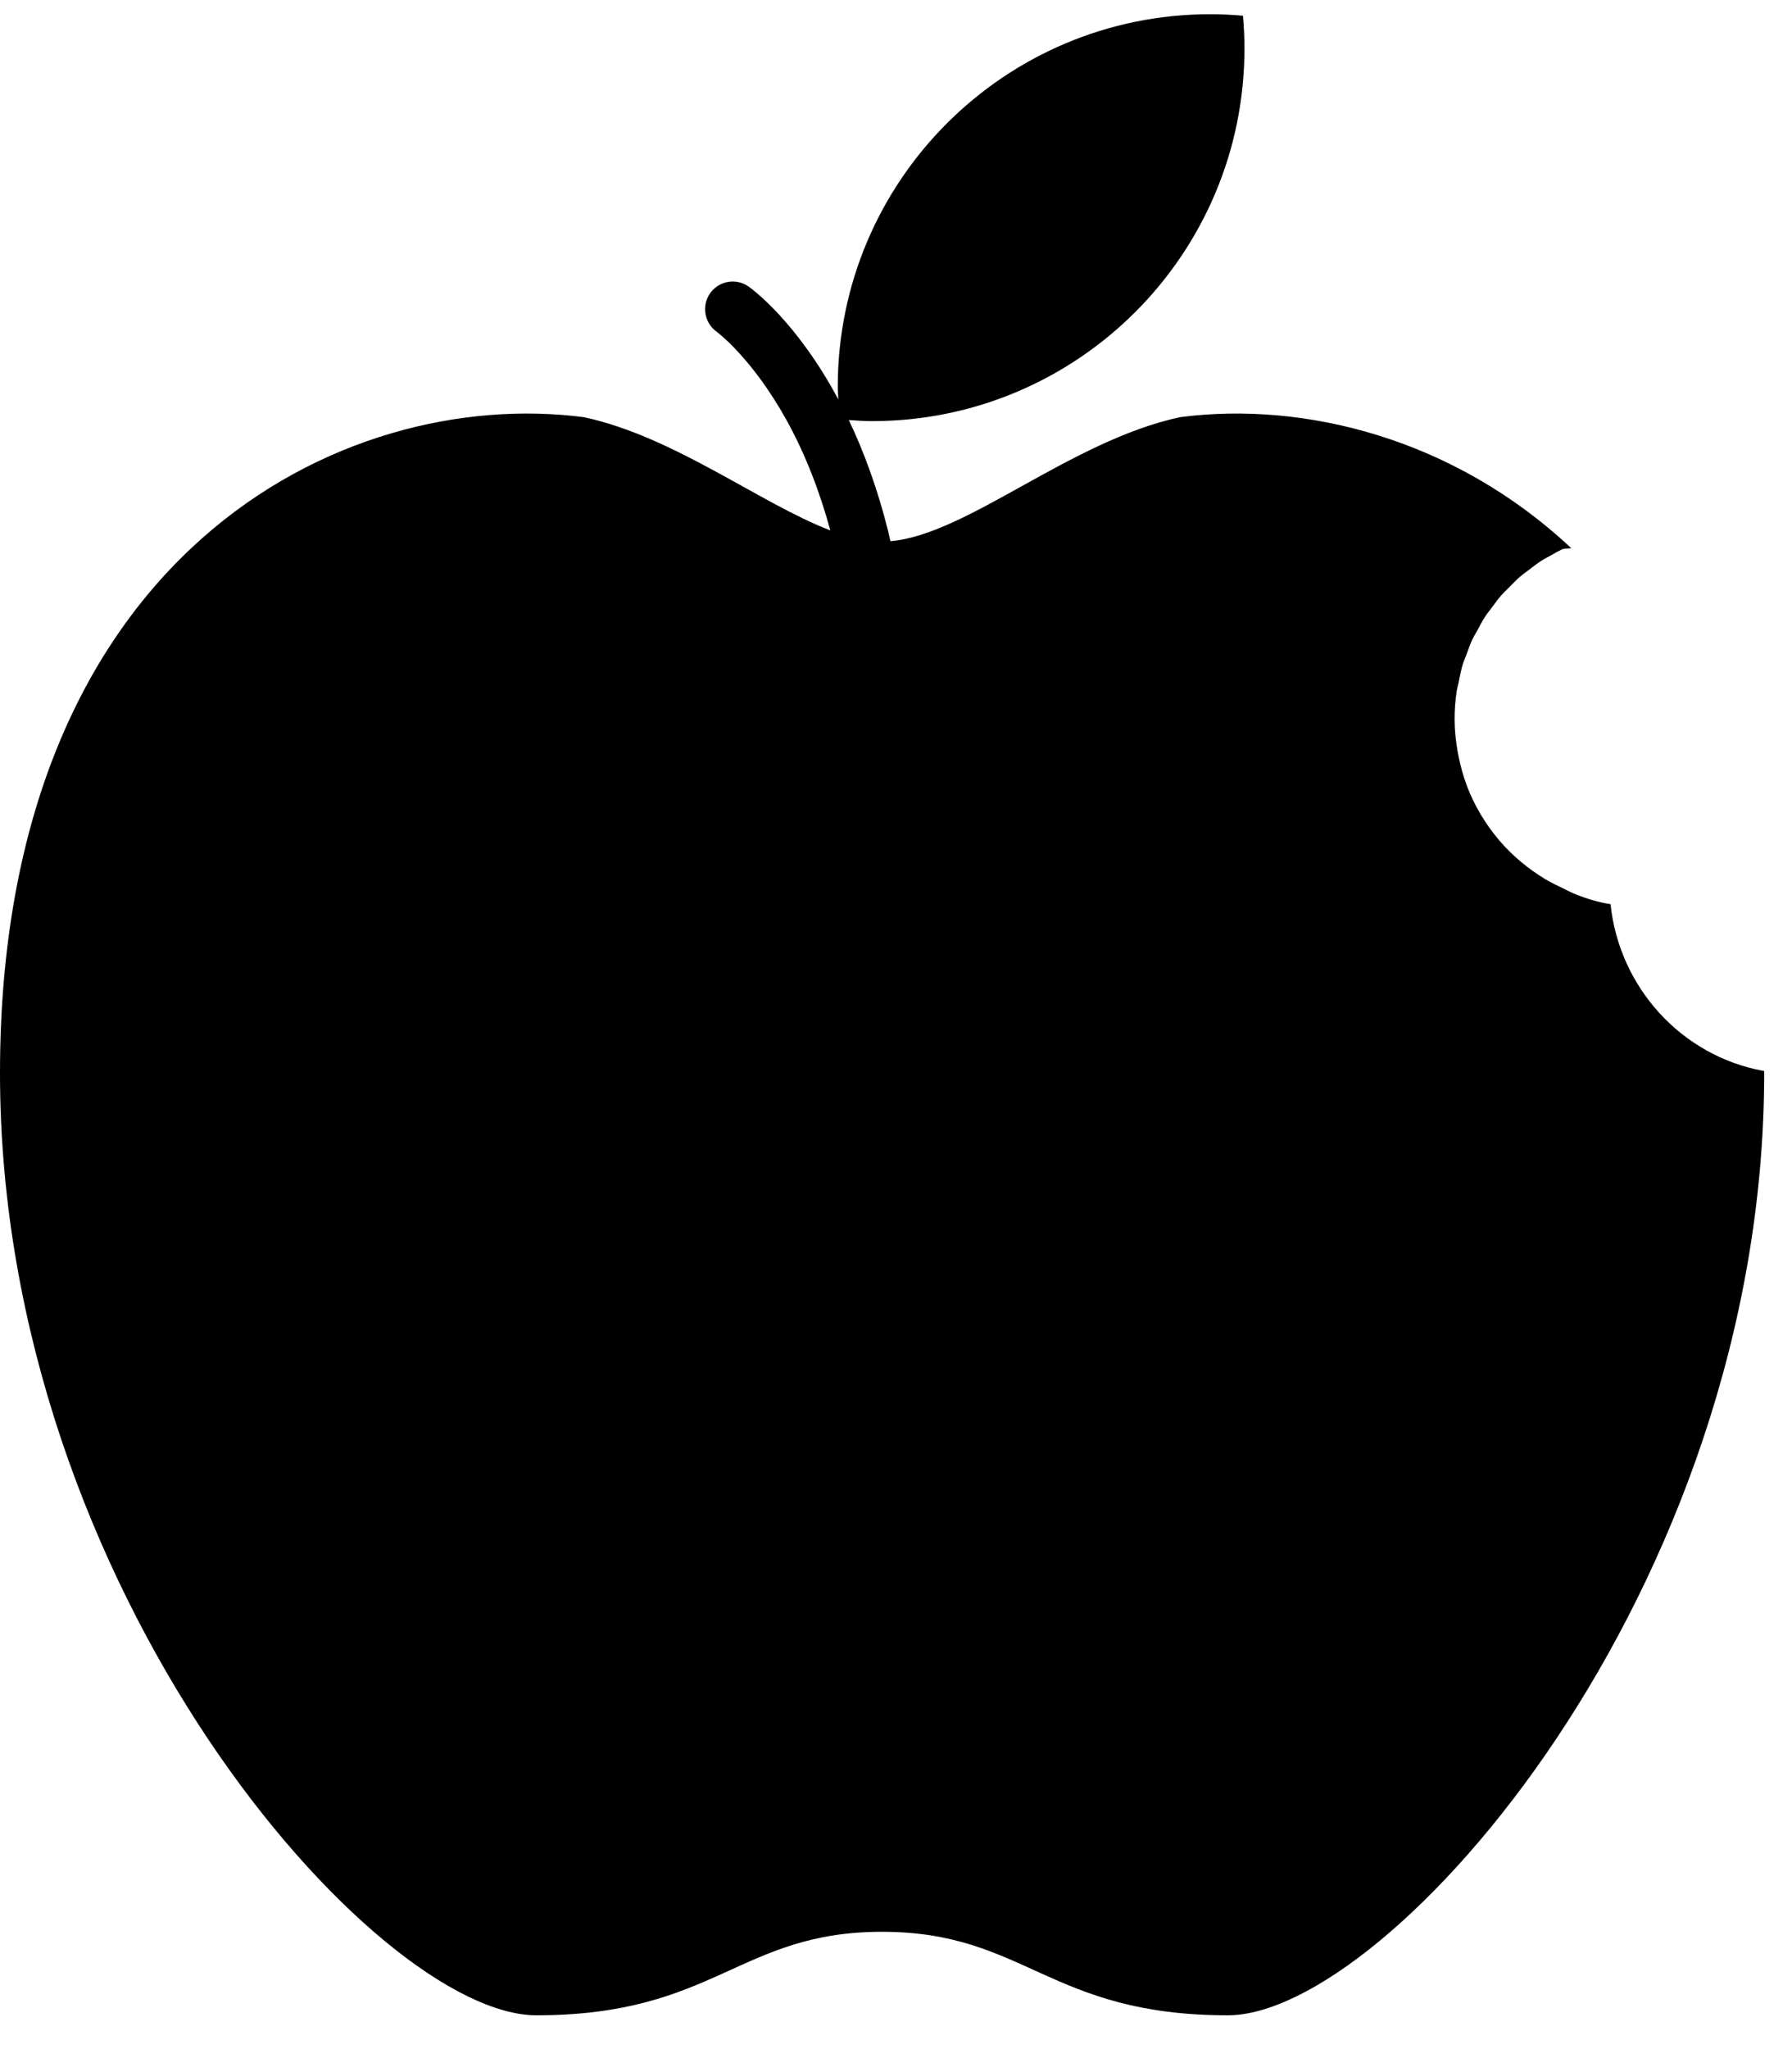 <svg width="42" height="48" viewBox="0 0 42 48" fill="none" xmlns="http://www.w3.org/2000/svg">
<path d="M41.345 25.086C41.337 25.085 41.329 25.085 41.322 25.084C39.413 24.732 37.952 23.136 37.747 21.18C37.471 21.138 37.214 21.059 36.966 20.964C36.843 20.918 36.73 20.855 36.612 20.799C36.477 20.733 36.34 20.669 36.211 20.591C35.816 20.35 35.458 20.055 35.157 19.707C35.147 19.695 35.137 19.683 35.127 19.671C34.81 19.296 34.554 18.869 34.377 18.402C34.372 18.388 34.368 18.373 34.363 18.359C34.288 18.156 34.232 17.945 34.188 17.729C34.178 17.677 34.166 17.626 34.158 17.574C34.118 17.337 34.092 17.094 34.092 16.845C34.092 16.623 34.109 16.405 34.141 16.192C34.151 16.122 34.173 16.055 34.187 15.986C34.215 15.846 34.241 15.705 34.281 15.57C34.306 15.488 34.342 15.412 34.371 15.332C34.414 15.215 34.453 15.097 34.506 14.985C34.544 14.904 34.592 14.829 34.634 14.751C34.691 14.647 34.744 14.541 34.808 14.443C34.858 14.366 34.917 14.297 34.971 14.224C35.039 14.132 35.105 14.038 35.181 13.952C35.242 13.882 35.311 13.819 35.377 13.752C35.456 13.672 35.532 13.591 35.617 13.517C35.689 13.455 35.767 13.4 35.842 13.343C35.93 13.276 36.017 13.206 36.11 13.146C36.19 13.094 36.276 13.05 36.36 13.003C36.445 12.955 36.53 12.906 36.619 12.864C36.677 12.851 36.797 12.844 36.819 12.843C36.824 12.844 36.828 12.846 36.833 12.846C36.832 12.845 36.83 12.843 36.828 12.842H36.827C34.083 10.267 30.563 9.392 27.658 9.772C25.082 10.326 22.668 12.525 20.87 12.677C20.852 12.596 20.834 12.516 20.816 12.443C20.561 11.423 20.238 10.561 19.894 9.84C20.074 9.852 20.253 9.865 20.436 9.865C25.258 9.865 29.167 5.956 29.167 1.134C29.167 0.876 29.154 0.621 29.132 0.368C28.879 0.346 28.624 0.333 28.366 0.333C23.544 0.333 19.635 4.242 19.635 9.064C19.635 9.163 19.645 9.259 19.648 9.356C18.672 7.532 17.626 6.769 17.544 6.712C17.253 6.507 16.853 6.577 16.645 6.867C16.439 7.157 16.506 7.561 16.795 7.77C16.804 7.776 17.618 8.376 18.424 9.823C18.885 10.652 19.218 11.538 19.461 12.425C17.813 11.793 15.807 10.229 13.689 9.773C8.031 9.033 0 12.986 0 25.138C0 37.29 8.8 47.208 12.572 47.208C16.763 47.208 17.321 45.252 20.674 45.252C24.027 45.252 24.585 47.208 28.776 47.208C32.547 47.208 41.348 37.291 41.348 25.138C41.347 25.118 41.345 25.103 41.345 25.086Z" fill="black"/>
</svg>
